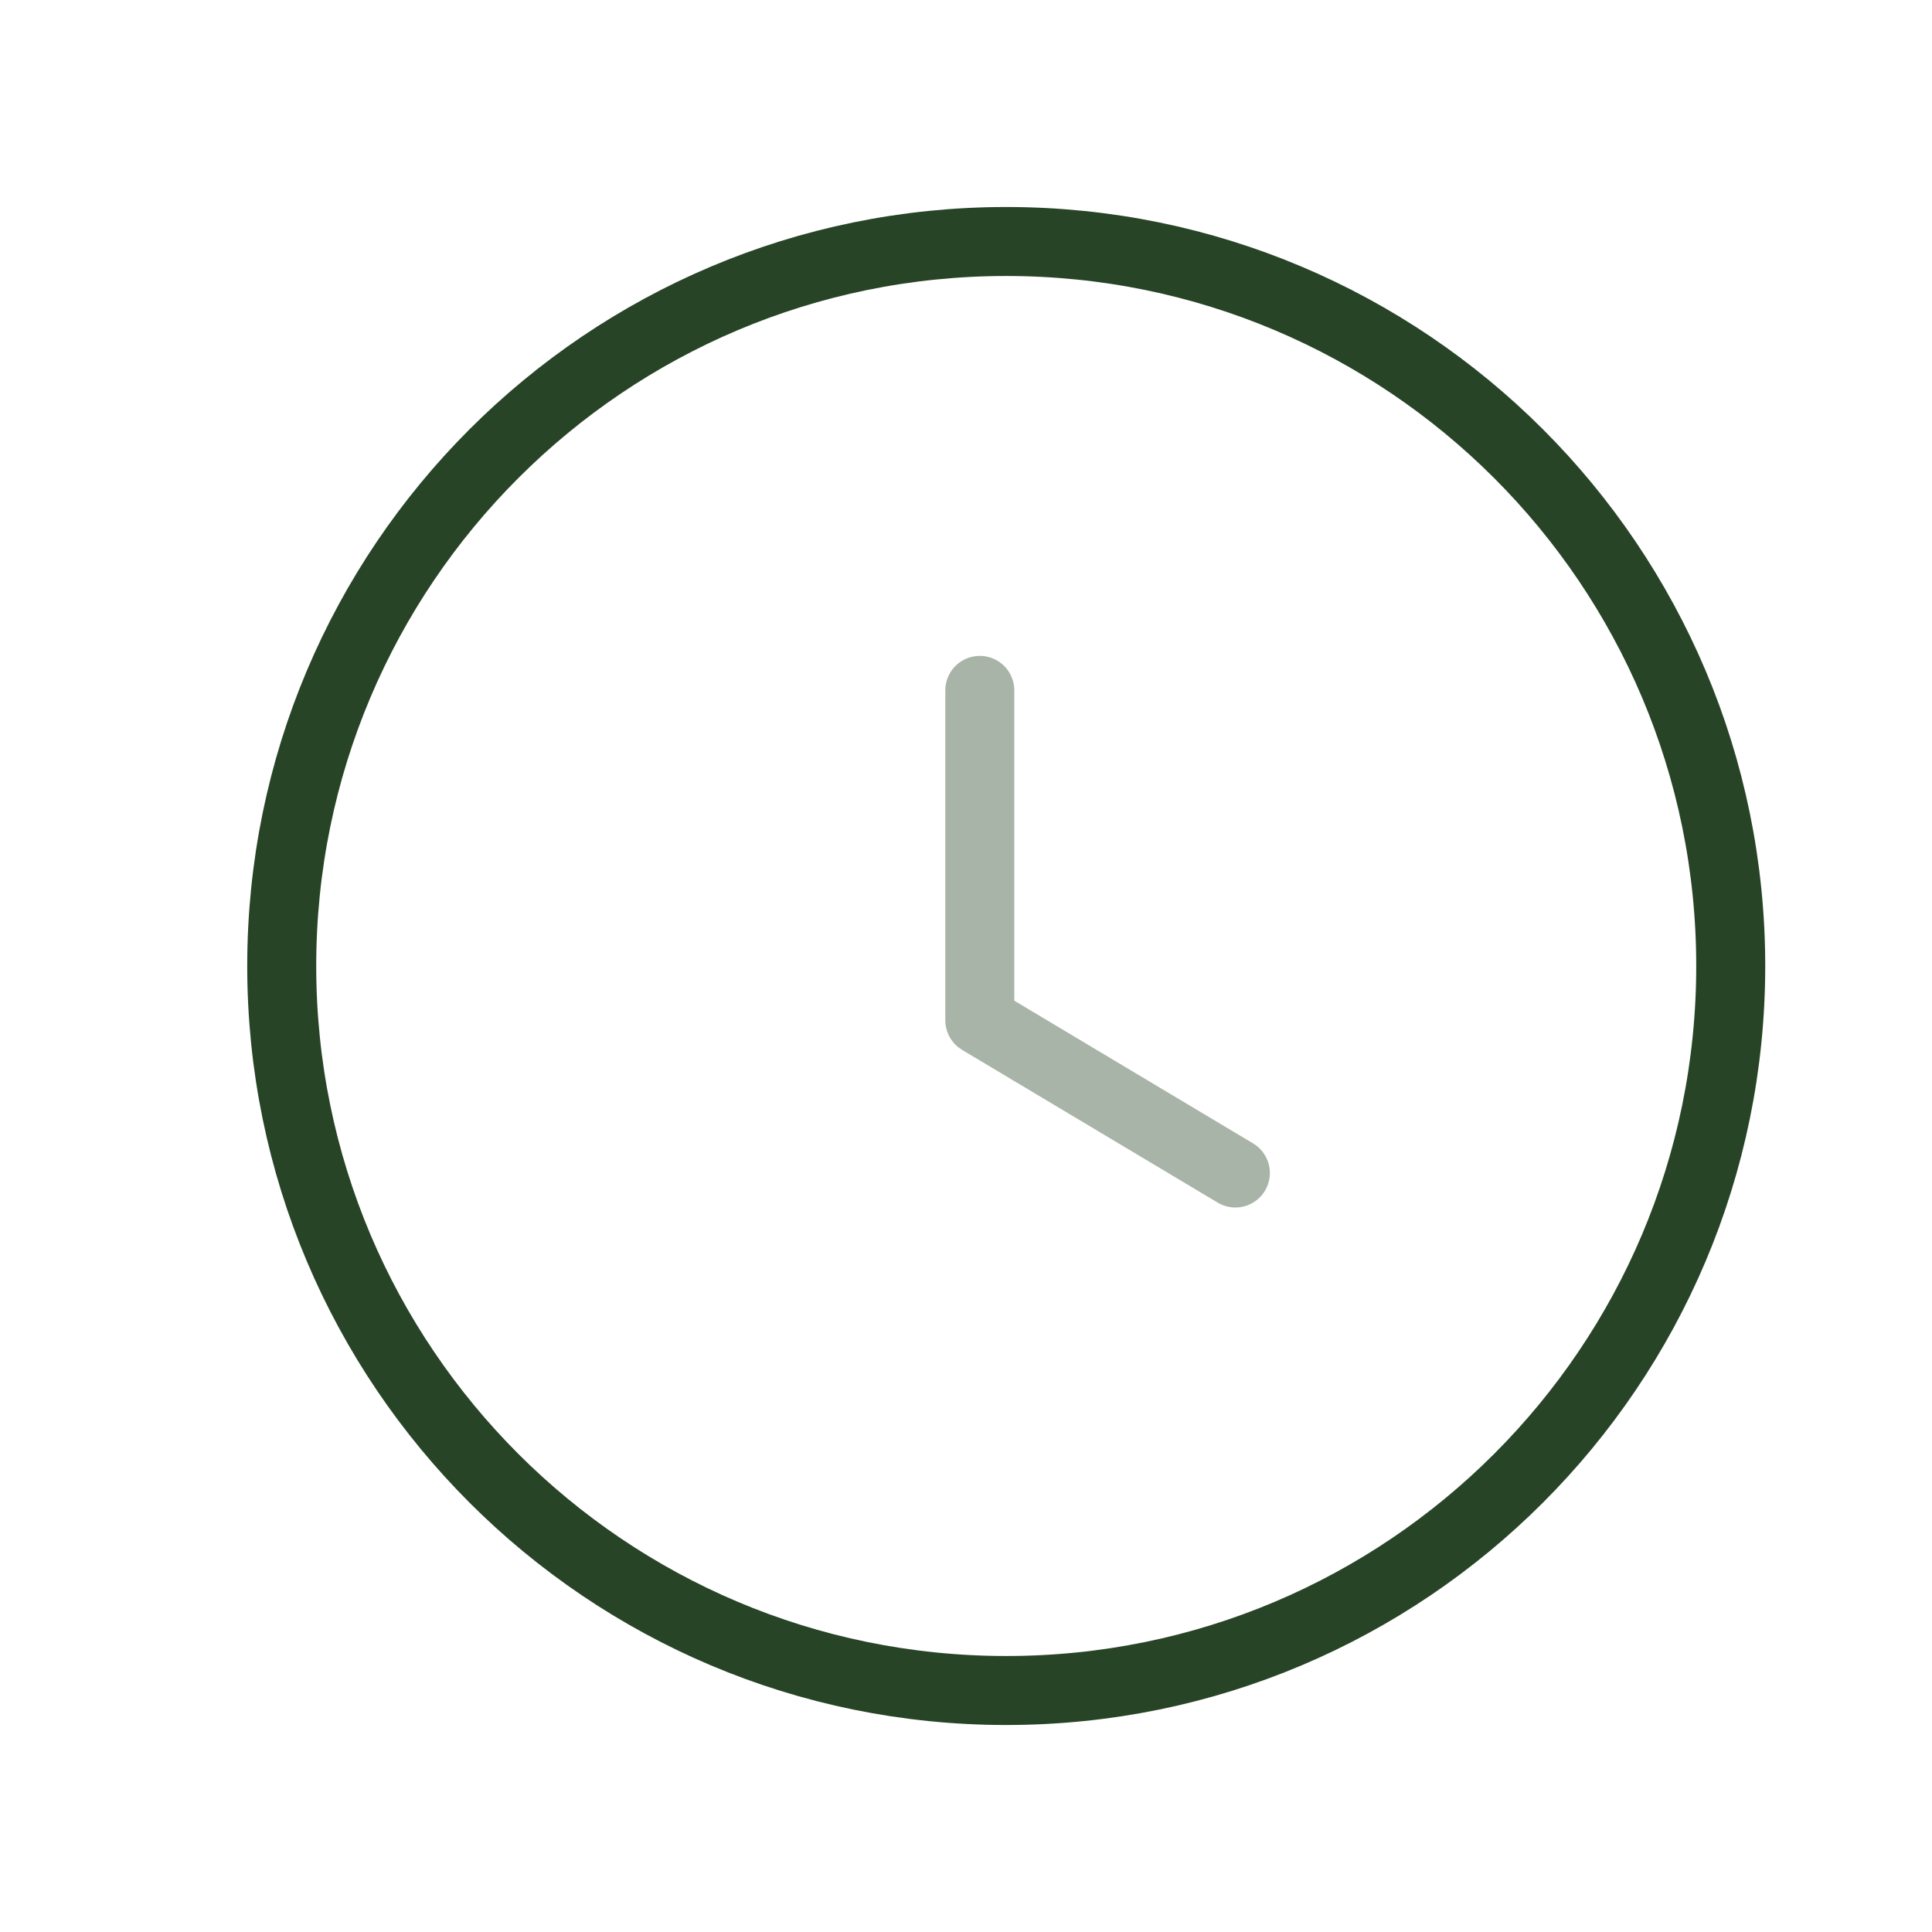 <svg width="56" height="56" viewBox="0 0 56 56" fill="none" xmlns="http://www.w3.org/2000/svg">
<path d="M29.166 49C40.765 49 50.166 39.596 50.166 28C50.166 16.401 40.765 7 29.166 7C17.567 7 8.166 16.401 8.166 28C8.166 39.596 17.567 49 29.166 49Z" stroke="#284427" stroke-width="2" stroke-linecap="round" stroke-linejoin="round"/>
<path opacity="0.4" d="M35.808 34L28.4 29.573V20.011" stroke="#284427" stroke-width="2" stroke-linecap="round" stroke-linejoin="round"/>
</svg>
